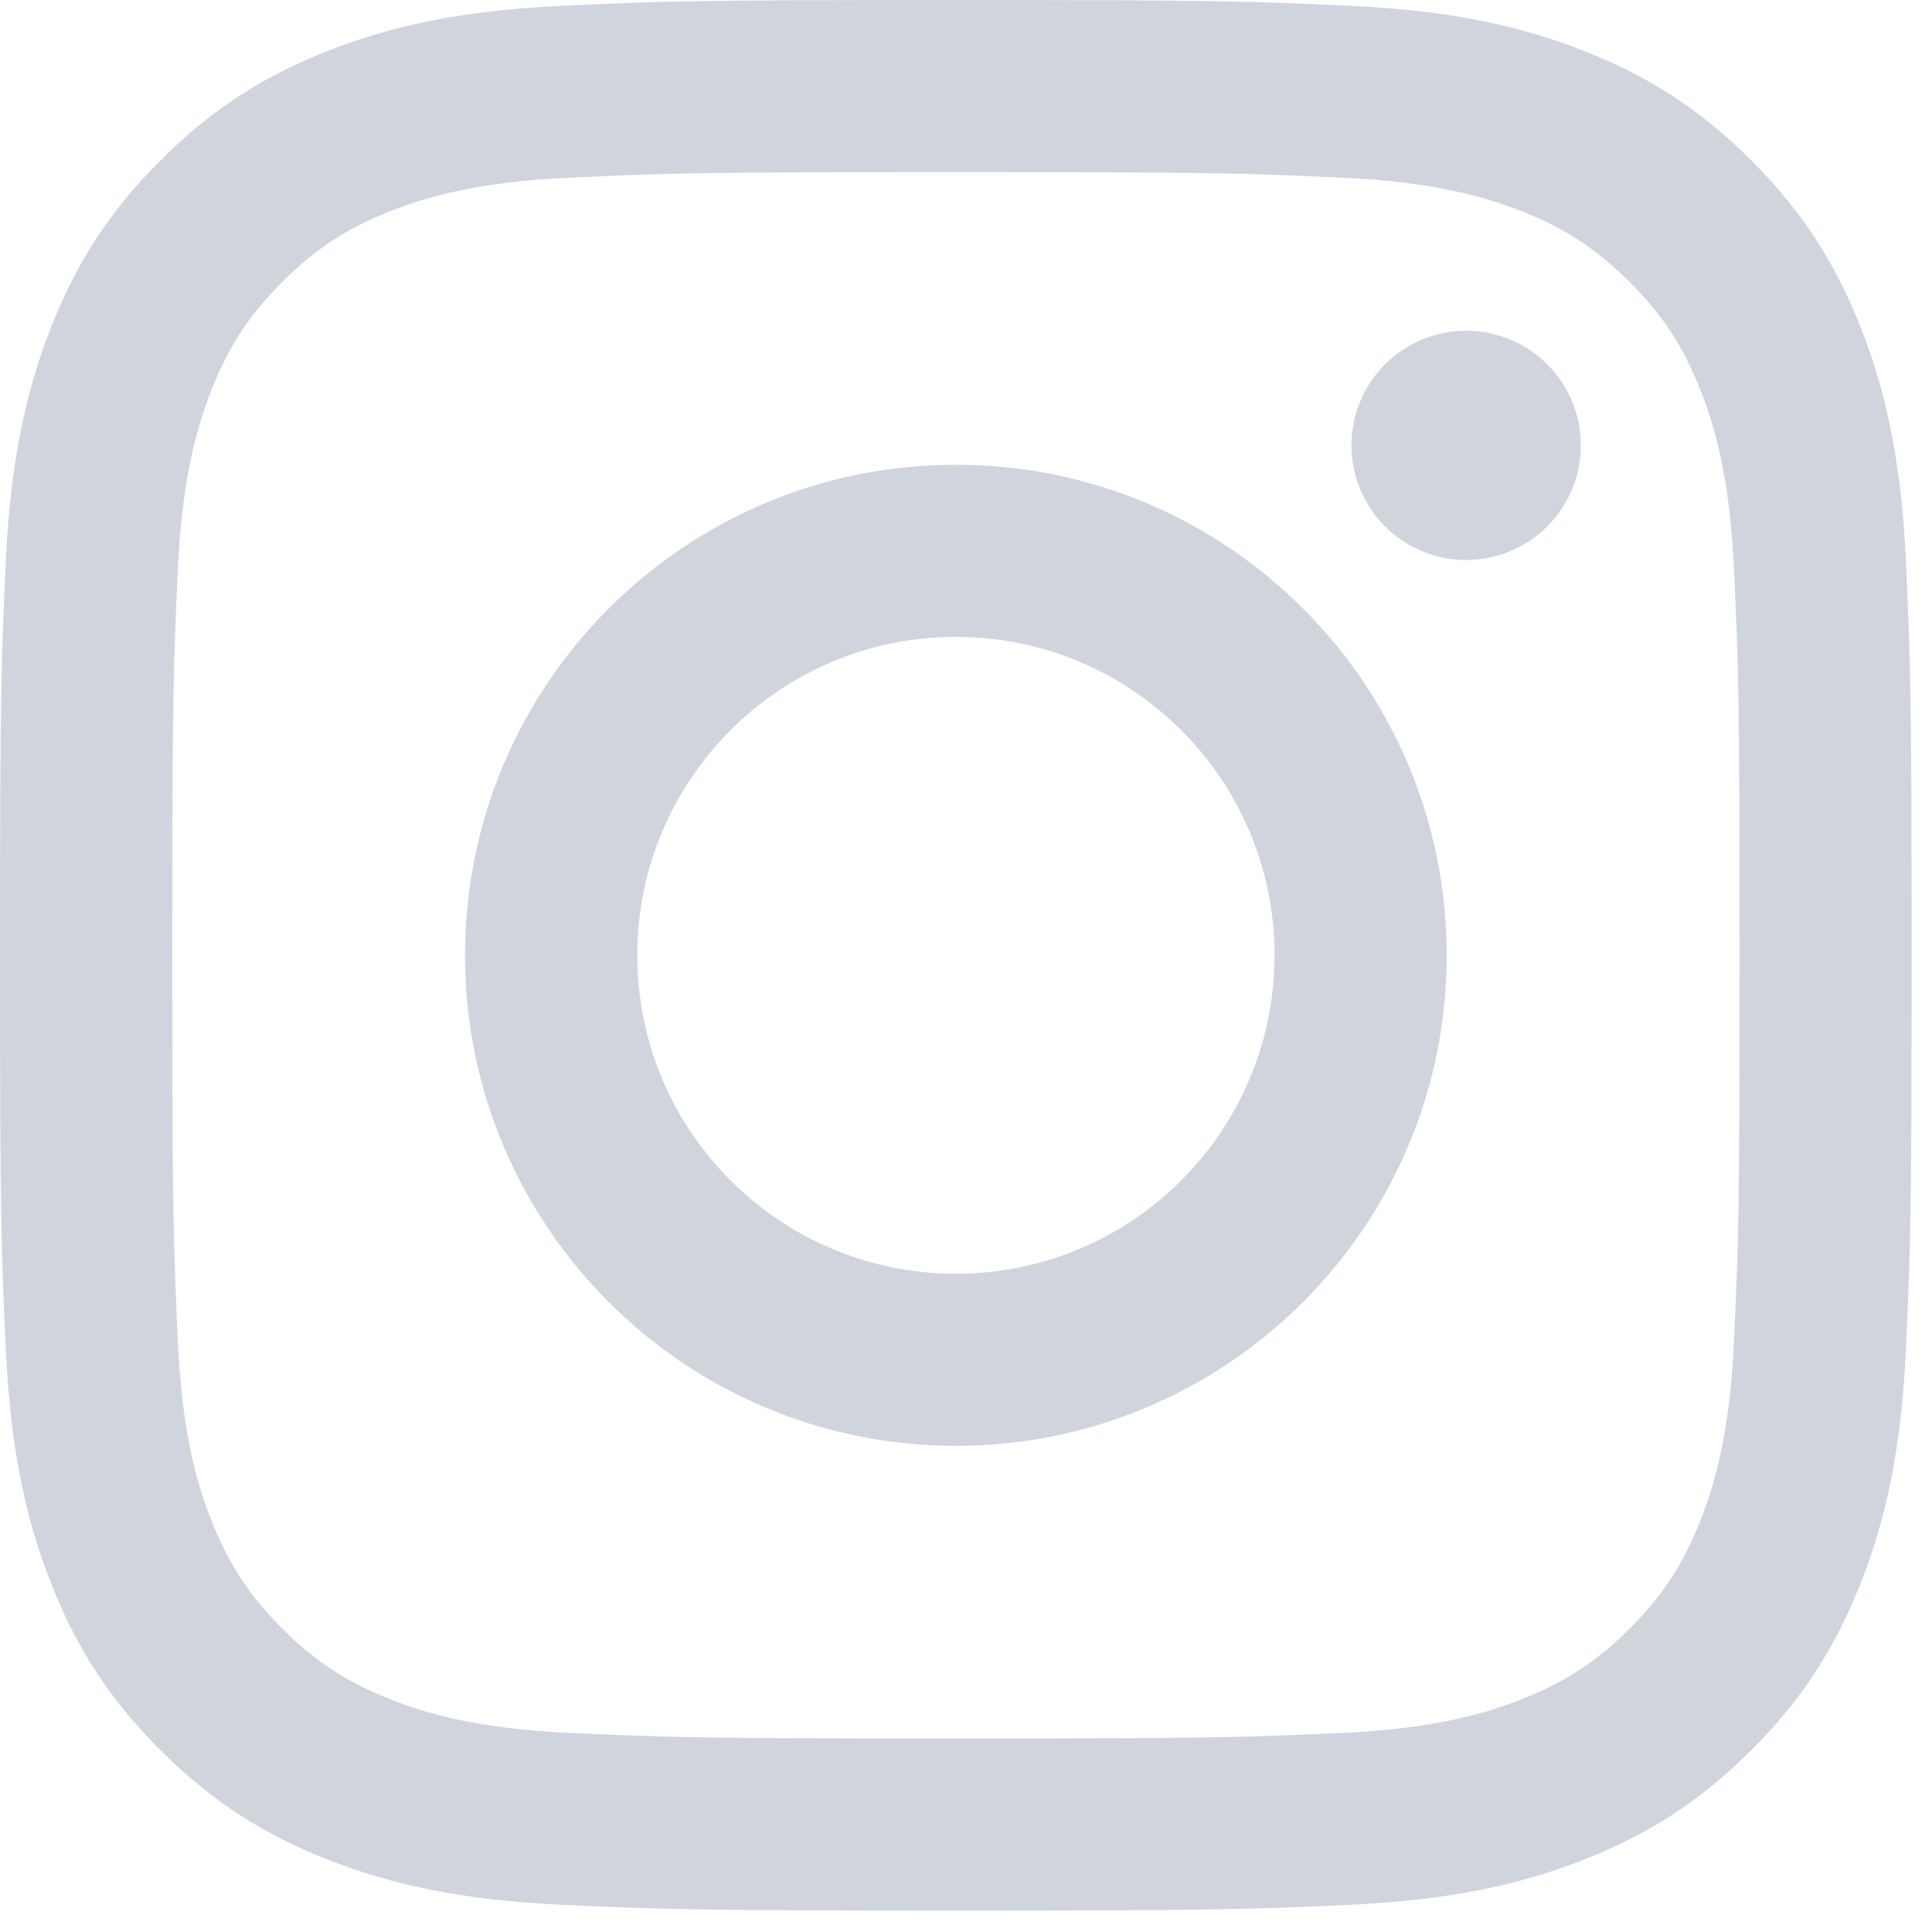 <svg width="22" height="22" viewBox="0 0 22 22" fill="none" xmlns="http://www.w3.org/2000/svg">
<path d="M7.257 10.878C7.257 8.876 8.881 7.252 10.885 7.252C12.888 7.252 14.513 8.876 14.513 10.878C14.513 12.881 12.888 14.504 10.885 14.504C8.881 14.504 7.257 12.881 7.257 10.878ZM5.295 10.878C5.295 13.963 7.798 16.464 10.885 16.464C13.971 16.464 16.474 13.963 16.474 10.878C16.474 7.793 13.971 5.292 10.885 5.292C7.798 5.292 5.295 7.793 5.295 10.878ZM15.389 5.071C15.389 5.329 15.465 5.581 15.609 5.796C15.752 6.011 15.956 6.178 16.195 6.277C16.433 6.376 16.696 6.402 16.949 6.352C17.203 6.301 17.435 6.177 17.618 5.995C17.801 5.812 17.925 5.58 17.976 5.327C18.026 5.073 18.001 4.811 17.902 4.572C17.803 4.334 17.636 4.13 17.421 3.986C17.206 3.843 16.954 3.766 16.695 3.766H16.695C16.349 3.766 16.017 3.904 15.772 4.148C15.527 4.393 15.389 4.725 15.389 5.071ZM6.487 19.733C5.426 19.684 4.849 19.508 4.466 19.358C3.958 19.161 3.595 18.925 3.214 18.545C2.833 18.164 2.597 17.802 2.4 17.294C2.25 16.911 2.074 16.335 2.025 15.274C1.973 14.127 1.962 13.783 1.962 10.878C1.962 7.973 1.973 7.63 2.025 6.482C2.074 5.422 2.252 4.846 2.4 4.462C2.598 3.954 2.833 3.592 3.214 3.211C3.595 2.83 3.957 2.594 4.466 2.397C4.849 2.248 5.426 2.071 6.487 2.023C7.635 1.97 7.979 1.96 10.885 1.96C13.79 1.96 14.135 1.971 15.283 2.023C16.345 2.071 16.92 2.249 17.305 2.397C17.813 2.594 18.175 2.83 18.557 3.211C18.938 3.591 19.173 3.954 19.371 4.462C19.52 4.845 19.697 5.422 19.745 6.482C19.798 7.63 19.808 7.973 19.808 10.878C19.808 13.783 19.798 14.127 19.745 15.274C19.697 16.335 19.519 16.911 19.371 17.294C19.173 17.802 18.937 18.165 18.557 18.545C18.176 18.925 17.813 19.161 17.305 19.358C16.921 19.508 16.345 19.684 15.283 19.733C14.136 19.785 13.791 19.796 10.885 19.796C7.978 19.796 7.634 19.785 6.487 19.733ZM6.397 0.066C5.238 0.119 4.447 0.302 3.755 0.571C3.039 0.849 2.433 1.221 1.827 1.826C1.221 2.43 0.849 3.037 0.571 3.753C0.302 4.444 0.119 5.235 0.066 6.393C0.012 7.553 0 7.924 0 10.878C0 13.832 0.012 14.203 0.066 15.363C0.119 16.521 0.302 17.312 0.571 18.003C0.849 18.718 1.221 19.326 1.827 19.93C2.433 20.535 3.039 20.907 3.755 21.185C4.448 21.454 5.238 21.637 6.397 21.69C7.558 21.743 7.929 21.756 10.885 21.756C13.841 21.756 14.211 21.744 15.372 21.69C16.531 21.637 17.322 21.454 18.014 21.185C18.73 20.907 19.336 20.535 19.942 19.93C20.548 19.326 20.919 18.718 21.198 18.003C21.467 17.312 21.651 16.521 21.703 15.363C21.756 14.202 21.768 13.832 21.768 10.878C21.768 7.924 21.756 7.553 21.703 6.393C21.651 5.235 21.467 4.444 21.198 3.753C20.919 3.038 20.547 2.431 19.942 1.826C19.337 1.22 18.73 0.849 18.015 0.571C17.322 0.302 16.531 0.118 15.373 0.066C14.212 0.013 13.841 0 10.886 0C7.93 0 7.558 0.012 6.397 0.066Z" fill="#D0D5DD"/>
</svg>

